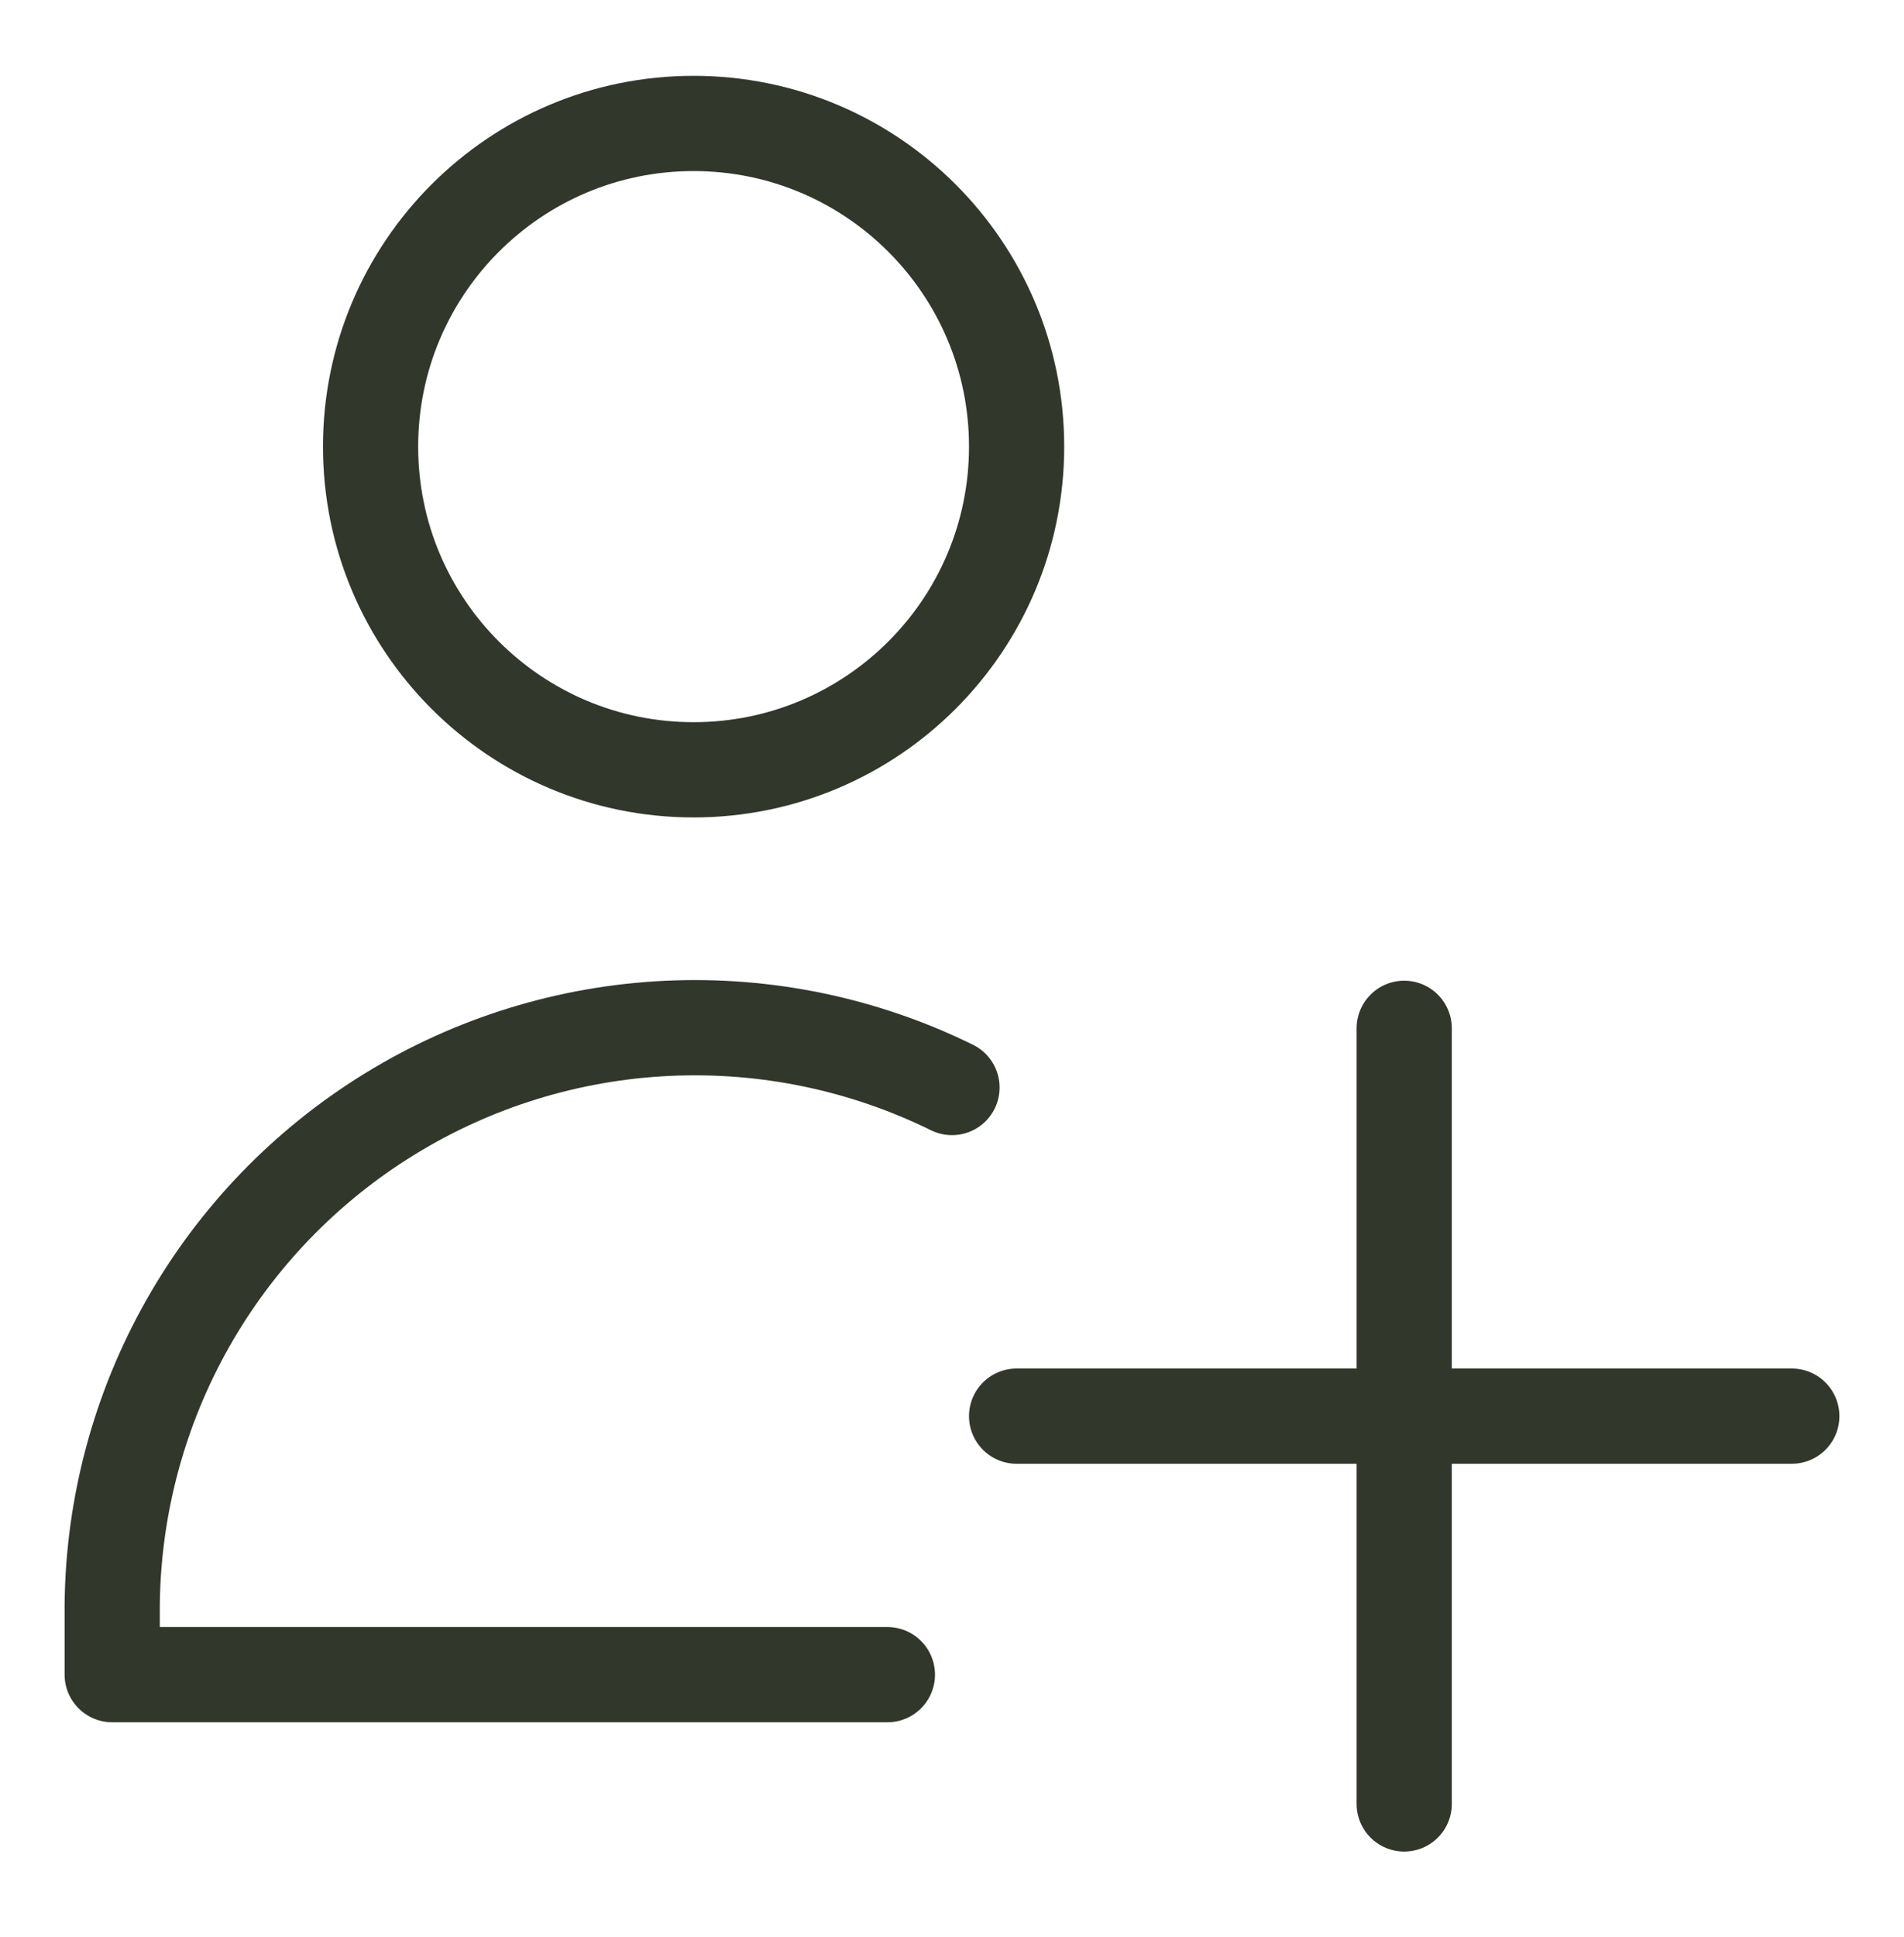 <svg xmlns="http://www.w3.org/2000/svg" width="60" height="61" viewBox="0 0 60 61" fill="none"><path d="M21.857 24.246C27.479 24.246 32.036 19.689 32.036 14.067C32.036 8.446 27.479 3.888 21.857 3.888C16.236 3.888 11.678 8.446 11.678 14.067C11.678 19.689 16.236 24.246 21.857 24.246Z" stroke="#32372C" stroke-width="3" stroke-linecap="round" stroke-linejoin="round"></path><path d="M27.964 52.745H3.536V50.538C3.568 47.435 4.386 44.391 5.914 41.689C7.442 38.988 9.63 36.718 12.273 35.092C14.916 33.465 17.928 32.535 21.029 32.389C24.128 32.242 27.215 32.883 30 34.253" stroke="#32372C" stroke-width="3" stroke-linecap="round" stroke-linejoin="round"></path><path d="M44.25 32.388V56.817" stroke="#32372C" stroke-width="3" stroke-linecap="round" stroke-linejoin="round"></path><path d="M32.036 44.603H56.464" stroke="#32372C" stroke-width="3" stroke-linecap="round" stroke-linejoin="round"></path></svg>
